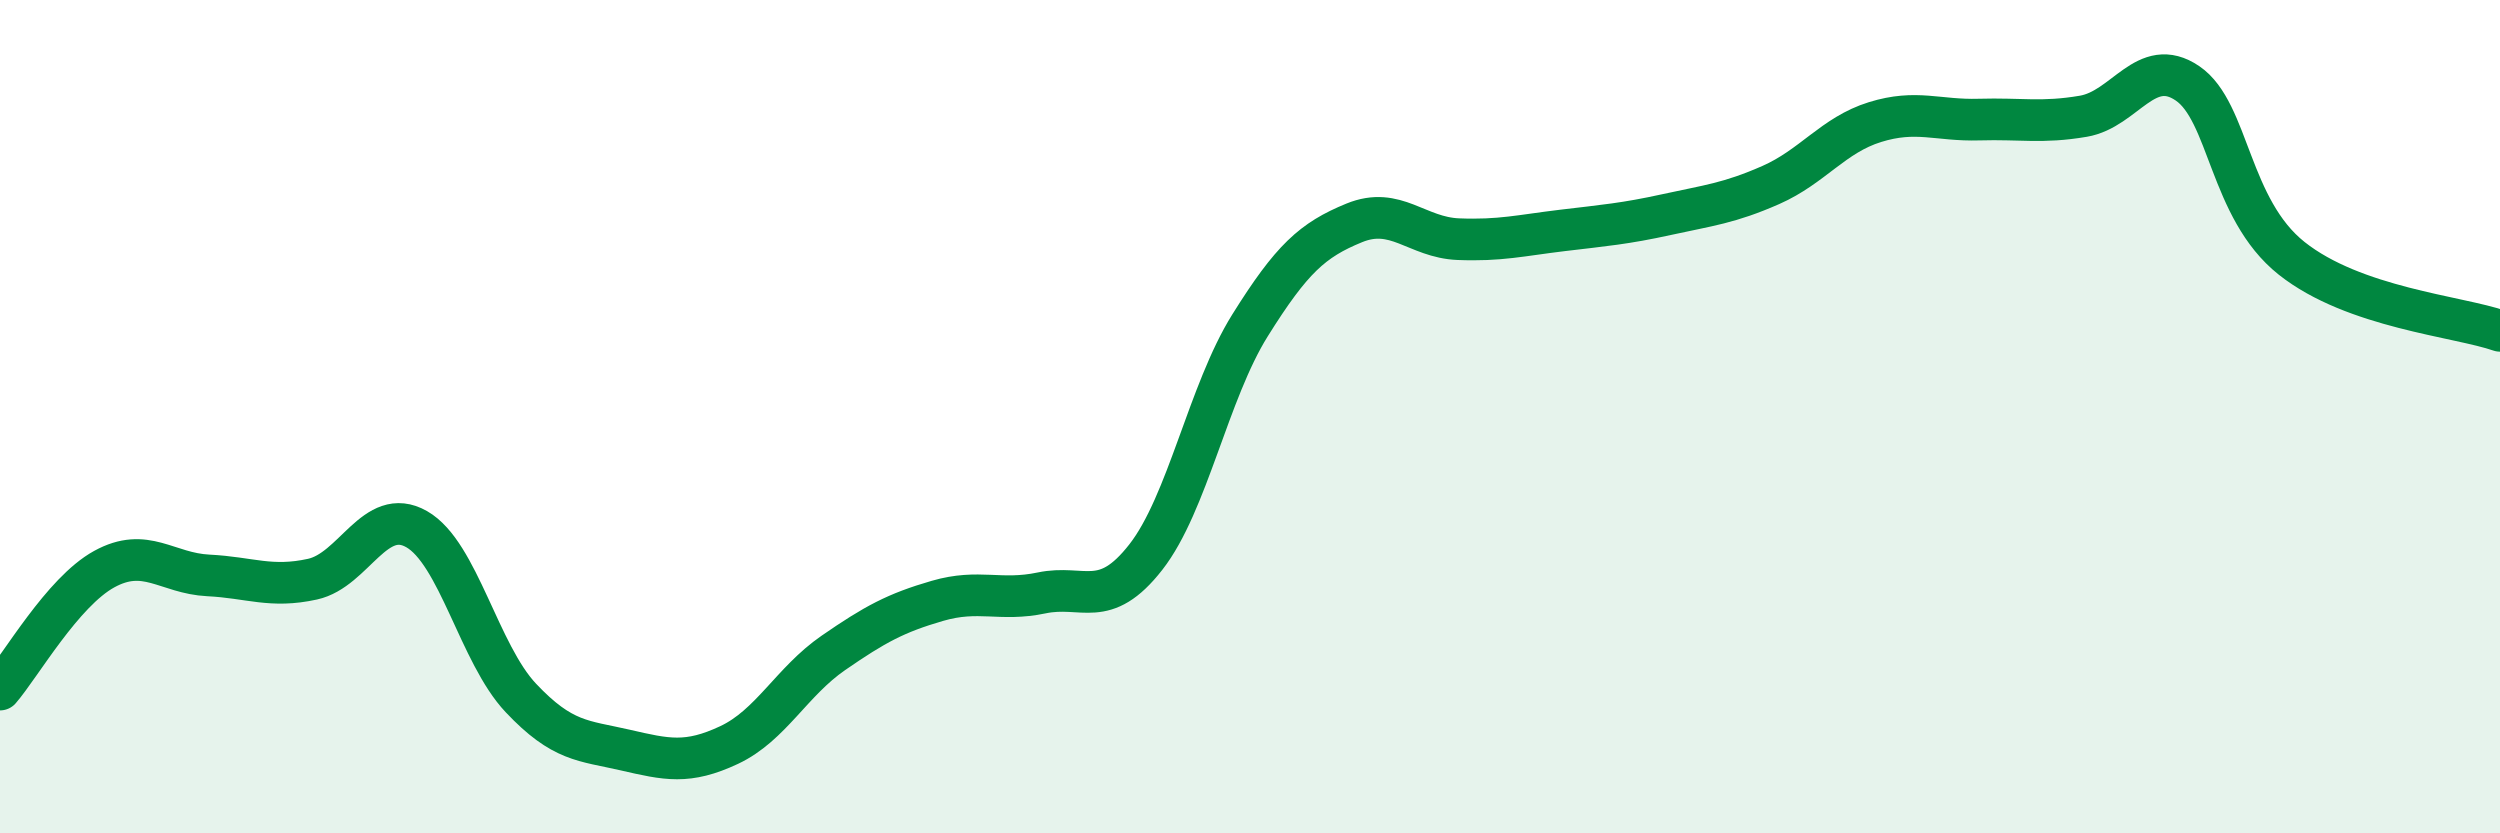
    <svg width="60" height="20" viewBox="0 0 60 20" xmlns="http://www.w3.org/2000/svg">
      <path
        d="M 0,16.55 C 0.5,15.97 1.5,14.21 2.5,13.66 C 3.5,13.11 4,13.76 5,13.81 C 6,13.86 6.5,14.12 7.5,13.9 C 8.5,13.68 9,12.13 10,12.7 C 11,13.27 11.5,15.69 12.5,16.75 C 13.5,17.81 14,17.77 15,18 C 16,18.23 16.5,18.35 17.5,17.88 C 18.5,17.41 19,16.36 20,15.67 C 21,14.98 21.5,14.71 22.5,14.42 C 23.5,14.13 24,14.44 25,14.23 C 26,14.02 26.5,14.65 27.5,13.37 C 28.5,12.09 29,9.41 30,7.81 C 31,6.21 31.5,5.76 32.5,5.35 C 33.5,4.94 34,5.7 35,5.74 C 36,5.78 36.5,5.65 37.5,5.53 C 38.5,5.41 39,5.37 40,5.15 C 41,4.93 41.5,4.88 42.5,4.44 C 43.5,4 44,3.24 45,2.93 C 46,2.62 46.5,2.9 47.5,2.87 C 48.5,2.84 49,2.96 50,2.79 C 51,2.62 51.5,1.32 52.5,2 C 53.5,2.68 53.5,5.01 55,6.2 C 56.5,7.39 59,7.59 60,7.94L60 20L0 20Z"
        fill="#008740"
        opacity="0.1"
        stroke-linecap="round"
        stroke-linejoin="round"
      />
      <path
        d="M 0,16.55 C 0.5,15.97 1.5,14.21 2.5,13.66 C 3.5,13.11 4,13.76 5,13.81 C 6,13.86 6.5,14.12 7.5,13.9 C 8.5,13.68 9,12.13 10,12.7 C 11,13.27 11.5,15.69 12.5,16.75 C 13.5,17.81 14,17.77 15,18 C 16,18.23 16.5,18.35 17.5,17.88 C 18.5,17.41 19,16.36 20,15.67 C 21,14.98 21.5,14.71 22.5,14.42 C 23.5,14.13 24,14.44 25,14.23 C 26,14.02 26.5,14.65 27.5,13.37 C 28.5,12.09 29,9.41 30,7.81 C 31,6.21 31.5,5.76 32.5,5.35 C 33.5,4.94 34,5.7 35,5.74 C 36,5.78 36.5,5.65 37.5,5.53 C 38.5,5.41 39,5.37 40,5.15 C 41,4.93 41.5,4.88 42.5,4.44 C 43.5,4 44,3.24 45,2.93 C 46,2.62 46.5,2.9 47.5,2.87 C 48.5,2.84 49,2.96 50,2.79 C 51,2.62 51.5,1.32 52.5,2 C 53.5,2.68 53.5,5.01 55,6.2 C 56.5,7.39 59,7.59 60,7.94"
        stroke="#008740"
        stroke-width="1"
        fill="none"
        stroke-linecap="round"
        stroke-linejoin="round"
      />
    </svg>
  